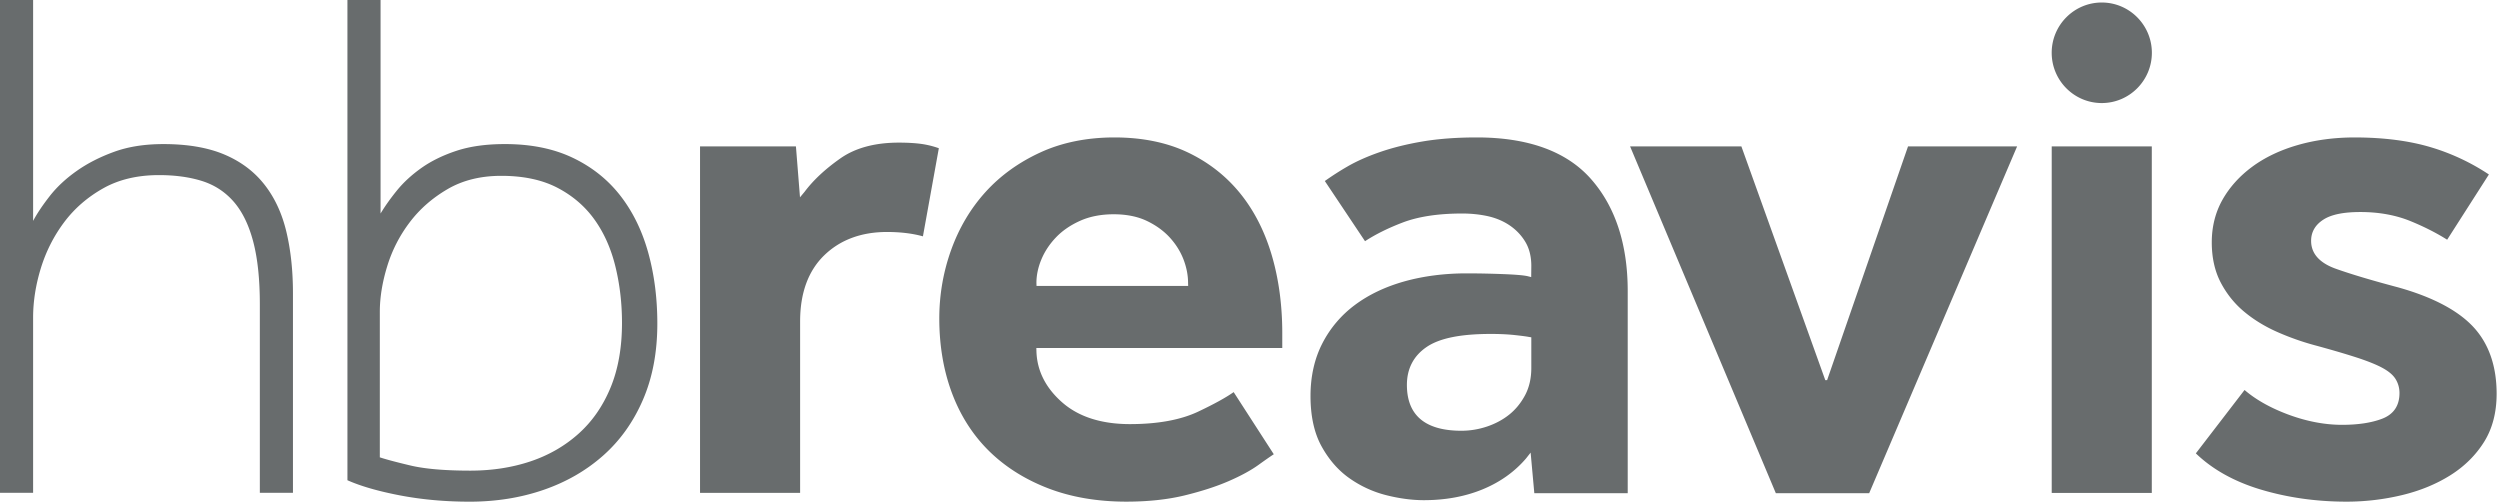<?xml version="1.0" encoding="UTF-8"?>
<svg xmlns="http://www.w3.org/2000/svg" width="598" height="120" fill="none">
  <path fill="#686C6D" fill-rule="evenodd" d="M0 .002h7.922v52.84c.938-1.767 2.262-3.739 3.963-5.92q2.552-3.269 6.429-6.008c2.58-1.823 5.57-3.36 8.978-4.596 3.403-1.24 7.337-1.852 11.796-1.852q8.624-.002 14.529 2.474c3.929 1.652 7.128 4.033 9.594 7.16q3.698 4.682 5.282 11.307 1.584 6.624 1.583 14.757v47.717h-7.922V72.813q0-9.009-1.587-15.021-1.584-6.005-4.663-9.545-3.085-3.531-7.57-4.948-4.492-1.414-10.303-1.414c-5.163 0-9.627 1.06-13.378 3.181-3.76 2.121-6.87 4.834-9.335 8.13-2.465 3.301-4.311 6.955-5.546 10.959-1.23 4.007-1.85 7.951-1.85 11.84v41.886H0zm90.853 109.393c1.409.473 3.844 1.125 7.307 1.947q5.192 1.234 14.35 1.235 7.745-.001 14.351-2.206 6.6-2.21 11.533-6.632c3.284-2.943 5.838-6.627 7.658-11.043q2.73-6.63 2.729-15.464-.002-7.065-1.587-13.522-1.585-6.447-5.016-11.218c-2.287-3.182-5.257-5.716-8.893-7.603-3.637-1.882-8.1-2.828-13.379-2.828q-7.397 0-12.853 3.182c-3.64 2.125-6.666 4.774-9.067 7.956a33.5 33.5 0 0 0-5.372 10.51c-1.175 3.834-1.76 7.454-1.76 10.87zM83.105 0h7.926v51.078q1.585-2.652 3.96-5.571c1.586-1.942 3.55-3.735 5.897-5.392 2.347-1.644 5.134-3.003 8.363-4.063 3.23-1.06 7.07-1.589 11.533-1.589q9.332 0 16.201 3.271c4.578 2.18 8.363 5.188 11.355 9.012 2.991 3.829 5.223 8.369 6.691 13.607q2.202 7.872 2.202 17.053 0 10.254-3.437 18.207-3.431 7.954-9.504 13.339c-4.053 3.595-8.805 6.338-14.262 8.22q-8.19 2.83-17.698 2.828c-5.868 0-11.414-.503-16.637-1.499q-7.835-1.508-12.59-3.629zm84.343 117.893v-82.88h22.938l.972 12.186 1.124-1.35c2.058-2.752 4.935-5.435 8.555-7.973 3.56-2.496 8.253-3.761 13.947-3.761 2.173 0 4.065.115 5.614.34 1.345.205 2.677.537 3.971 1.002l-3.806 21.077c-2.482-.694-5.367-1.043-8.596-1.043-6.149 0-11.202 1.882-15.017 5.587-3.827 3.718-5.762 9.034-5.762 15.801v41.014zM284.21 68.399l-.022-.711c0-1.844-.369-3.744-1.099-5.643-.734-1.9-1.845-3.672-3.309-5.264s-3.314-2.922-5.504-3.961c-2.202-1.04-4.85-1.567-7.871-1.567s-5.724.523-8.04 1.563c-2.3 1.03-4.244 2.363-5.763 3.956-1.519 1.584-2.694 3.352-3.488 5.251-.797 1.9-1.2 3.804-1.2 5.665l.025.711zm-17.631-35.524c6.552 0 12.378 1.171 17.308 3.471 4.927 2.3 9.14 5.533 12.522 9.617 3.386 4.088 5.978 9.063 7.701 14.774 1.731 5.737 2.61 12.117 2.61 18.97v3.53h-58.828l.022.729c.118 4.659 2.185 8.79 6.139 12.265 3.93 3.463 9.386 5.217 16.226 5.217 6.645 0 12.14-1.005 16.324-2.985 3.772-1.784 6.564-3.322 8.49-4.668l9.594 14.86c-.912.6-2.117 1.439-3.657 2.551-1.833 1.32-4.248 2.632-7.176 3.901s-6.47 2.415-10.535 3.407c-4.053.984-8.733 1.482-13.922 1.482-6.921 0-13.235-1.086-18.759-3.224-5.516-2.134-10.265-5.14-14.109-8.939s-6.806-8.442-8.813-13.795c-2.015-5.375-3.038-11.384-3.038-17.866 0-5.665.963-11.201 2.864-16.457 1.897-5.247 4.663-9.898 8.223-13.816 3.552-3.914 7.978-7.1 13.15-9.463 5.168-2.364 11.113-3.56 17.664-3.56m82.983 70.161c2.067 0 4.124-.336 6.123-1.005 1.999-.673 3.789-1.631 5.325-2.858 1.532-1.23 2.805-2.79 3.789-4.638.993-1.87 1.49-4.063 1.49-6.52v-7.33l-.569-.085c-.611-.123-1.761-.272-3.407-.451-1.663-.18-3.586-.269-5.707-.269-7.26 0-12.28 1.023-15.365 3.126-3.127 2.134-4.71 5.188-4.71 9.072 0 7.274 4.384 10.958 13.031 10.958m1.235-37.645c2.864 0 5.843.064 8.86.18 2.927.114 4.922.289 5.813.51l.793.2.026-2.657c0-2.245-.476-4.178-1.422-5.754-.925-1.554-2.181-2.875-3.725-3.935-1.536-1.044-3.31-1.793-5.266-2.228-1.926-.421-3.993-.634-6.136-.634-5.694 0-10.489.728-14.252 2.168-3.459 1.32-6.476 2.82-8.975 4.455L316.898 43.3a68 68 0 0 1 5.372-3.45c2.19-1.273 4.816-2.44 7.807-3.475 2.988-1.039 6.416-1.895 10.184-2.534s8.143-.967 12.997-.967c12.288 0 21.475 3.344 27.288 9.924 5.847 6.61 8.804 15.639 8.804 26.831v48.348h-22.34l-.883-9.715-1.082 1.38c-2.724 3.194-6.22 5.686-10.383 7.402-4.179 1.725-8.914 2.598-14.078 2.598-2.856 0-5.907-.409-9.068-1.214a26.5 26.5 0 0 1-8.749-4.046c-2.661-1.874-4.901-4.442-6.654-7.628-1.752-3.173-2.639-7.214-2.639-12.023 0-4.697.95-8.926 2.822-12.576a26.5 26.5 0 0 1 7.807-9.213c3.314-2.47 7.294-4.36 11.83-5.634 4.553-1.27 9.556-1.917 14.864-1.917m85.814 25.546.433-.004 19.357-55.916h26.092l-35.388 82.96h-22.324l-34.866-82.96h26.622zm54.159 26.98v-82.9h23.94v82.9zm34.475-9.47 11.652-15.162c2.678 2.304 6.144 4.255 10.307 5.822 4.455 1.67 8.834 2.513 13.014 2.513 3.836 0 7.056-.49 9.581-1.456 2.758-1.052 4.158-3.122 4.158-6.146 0-1.18-.301-2.287-.891-3.275-.602-1.01-1.642-1.9-3.178-2.739-1.434-.775-3.454-1.597-6.017-2.436-2.588-.843-5.83-1.797-9.64-2.84a63 63 0 0 1-9.314-3.233c-3.034-1.32-5.762-2.977-8.105-4.932-2.325-1.93-4.217-4.297-5.635-7.023-1.408-2.713-2.121-5.933-2.121-9.574 0-3.74.861-7.16 2.55-10.162 1.701-3.02 4.099-5.681 7.112-7.909 3.025-2.236 6.683-3.982 10.871-5.191 4.2-1.214 8.783-1.828 13.624-1.828 6.938 0 13.086.793 18.28 2.356a51.8 51.8 0 0 1 13.85 6.503l-9.984 15.605c-2.576-1.627-5.521-3.122-8.763-4.446-3.53-1.444-7.565-2.177-11.974-2.177-4.044 0-6.933.588-8.83 1.793-1.973 1.252-2.974 2.969-2.974 5.102 0 3.033 1.998 5.282 5.932 6.683 3.632 1.294 8.626 2.785 14.838 4.433 8.283 2.313 14.363 5.516 18.067 9.515 3.675 3.978 5.538 9.344 5.538 15.954 0 4.433-1.002 8.296-2.975 11.465-1.99 3.194-4.697 5.881-8.053 7.994-3.374 2.129-7.273 3.735-11.588 4.77a56.9 56.9 0 0 1-13.303 1.571c-7.285 0-14.265-1-20.745-2.972-6.195-1.891-11.333-4.77-15.284-8.578M502.743.601c6.607 0 11.983 5.396 11.983 12.027s-5.376 12.023-11.983 12.023c-6.606 0-11.978-5.392-11.978-12.023S496.137.601 502.743.601" clip-rule="evenodd"></path>
</svg>
